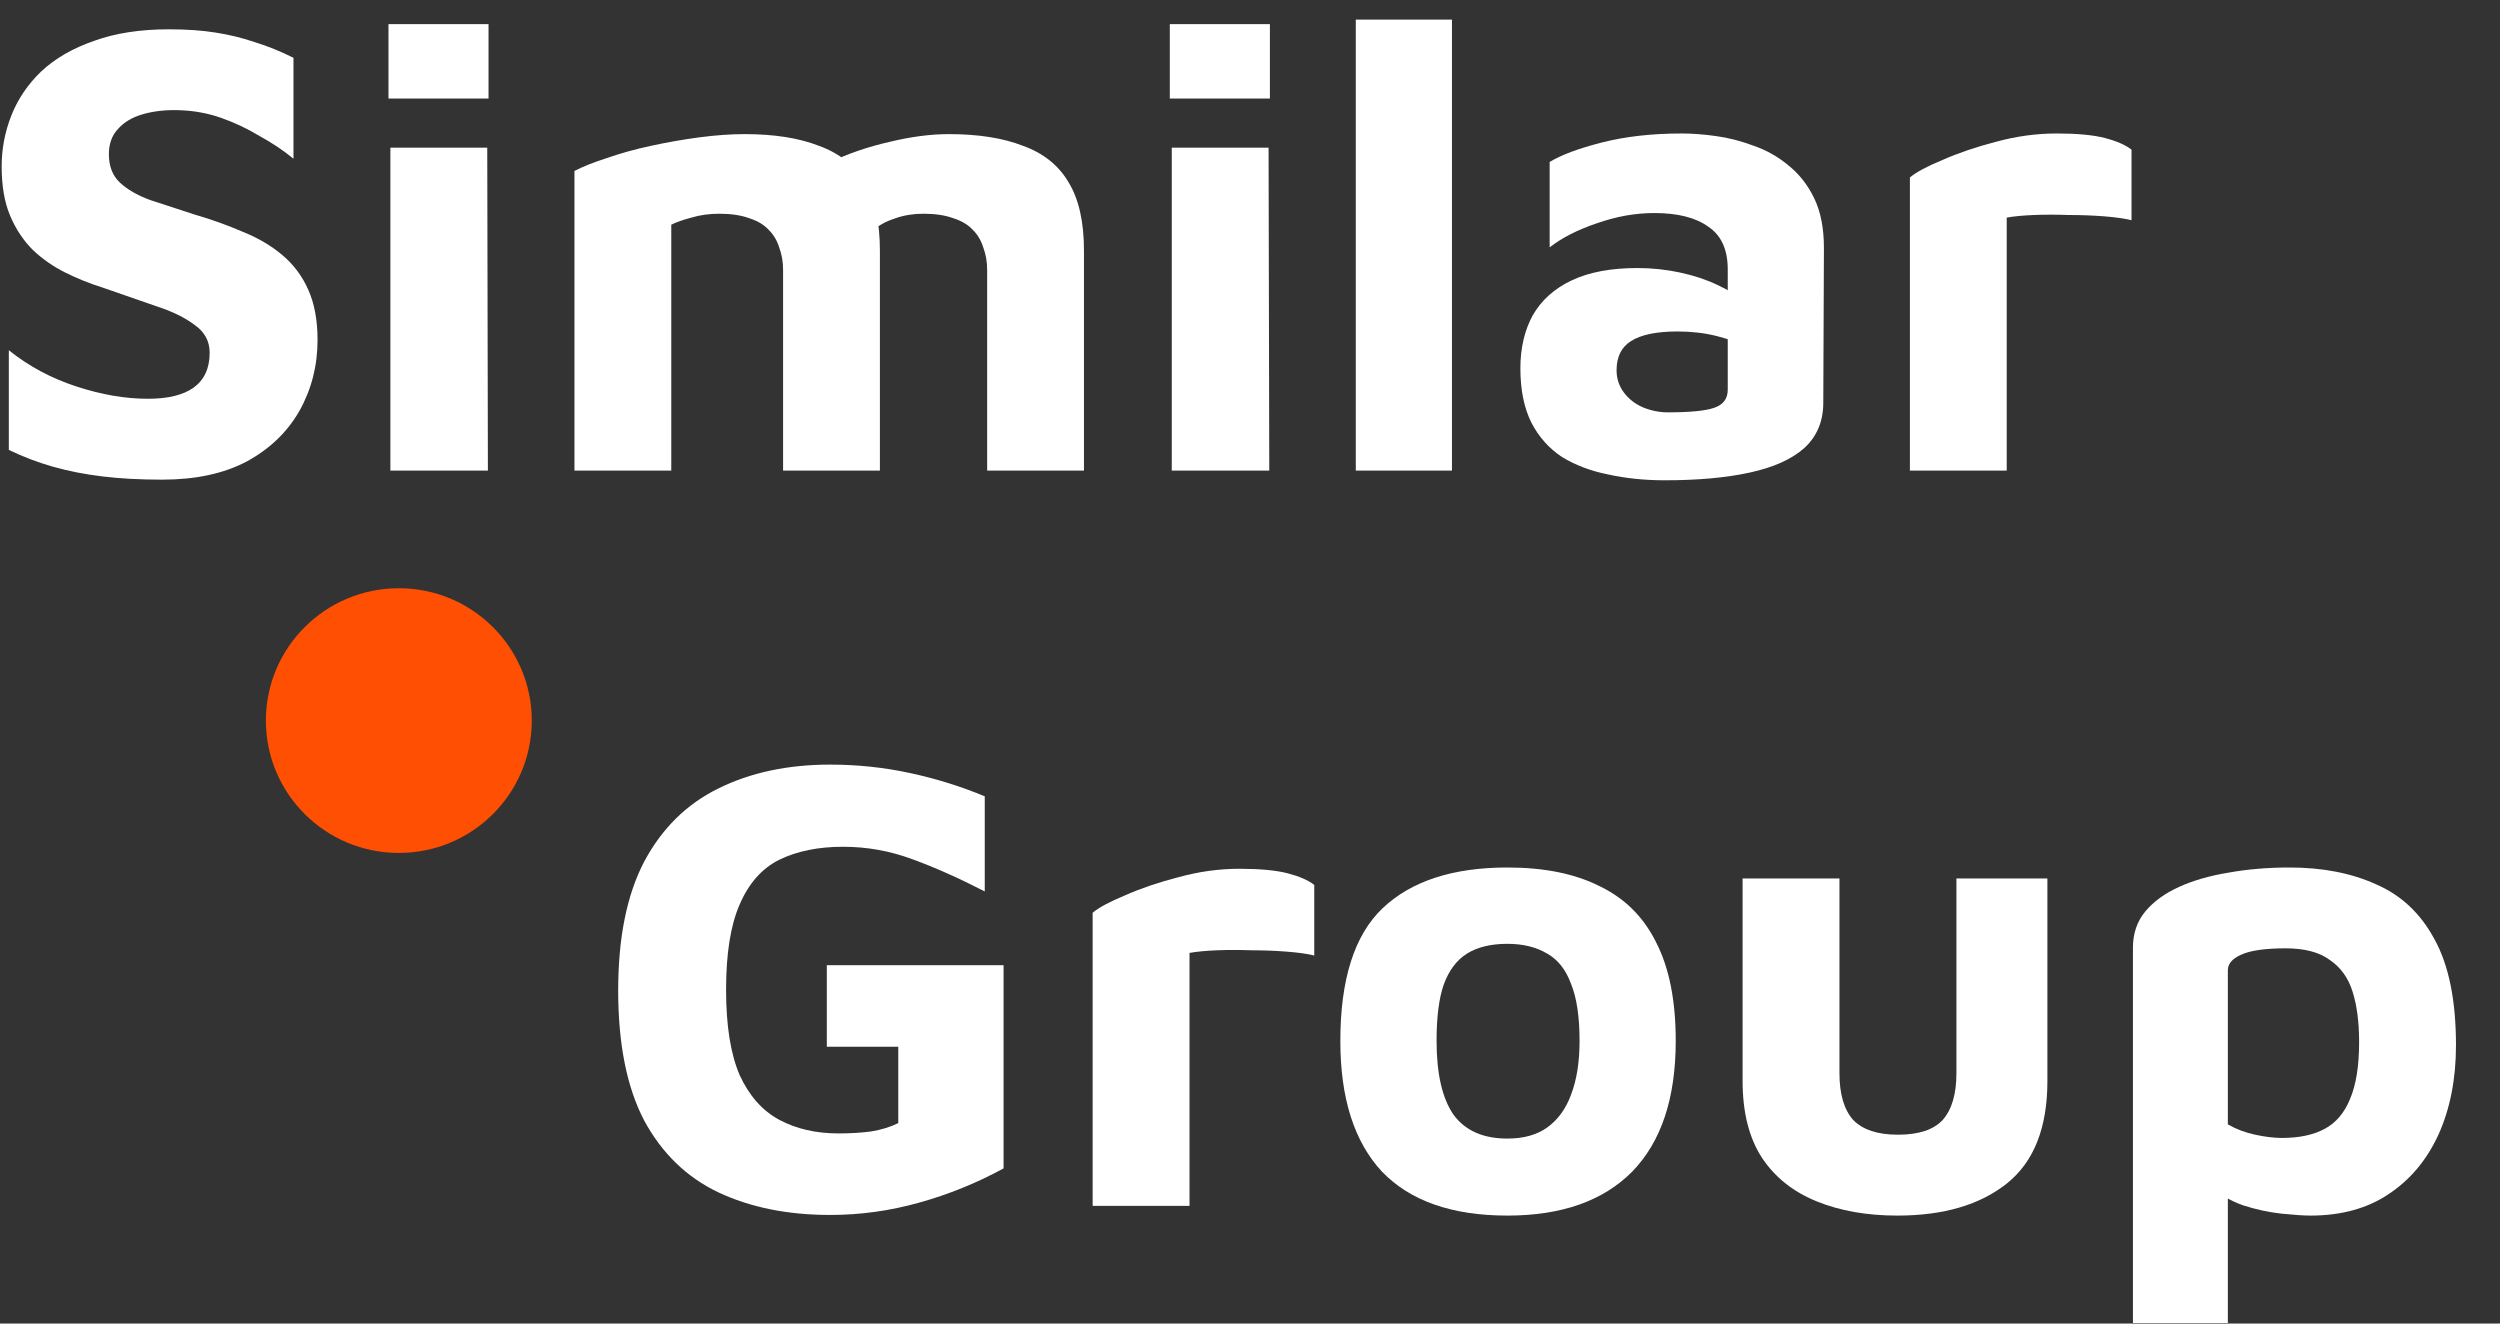 <?xml version="1.0" encoding="UTF-8"?> <svg xmlns="http://www.w3.org/2000/svg" width="51" height="27" viewBox="0 0 51 27" fill="none"><rect x="0" y="0" width="51" height="27" fill="#333333" stroke="none"/> <g clip-path="url(#clip0_651_23)"> <path d="M38.962 9.6V3.62C39.086 3.515 39.306 3.396 39.625 3.264C39.943 3.123 40.305 3 40.712 2.894C41.127 2.78 41.543 2.723 41.958 2.723C42.374 2.723 42.701 2.754 42.939 2.815C43.178 2.877 43.359 2.956 43.483 3.053V4.492C43.333 4.457 43.143 4.43 42.913 4.412C42.683 4.395 42.444 4.386 42.197 4.386C41.949 4.377 41.715 4.377 41.494 4.386C41.273 4.395 41.088 4.412 40.937 4.439V9.6H38.962Z" fill="white"></path> <path d="M33.96 9.798C33.553 9.798 33.169 9.759 32.806 9.679C32.453 9.609 32.139 9.49 31.865 9.323C31.599 9.147 31.392 8.914 31.241 8.623C31.091 8.324 31.016 7.954 31.016 7.515C31.016 7.101 31.1 6.74 31.268 6.432C31.445 6.124 31.71 5.886 32.064 5.719C32.417 5.552 32.864 5.468 33.403 5.468C33.703 5.468 33.995 5.499 34.278 5.561C34.561 5.622 34.813 5.706 35.034 5.812C35.263 5.917 35.445 6.032 35.577 6.155L35.657 7.105C35.48 7 35.268 6.916 35.02 6.855C34.773 6.793 34.508 6.762 34.225 6.762C33.792 6.762 33.473 6.828 33.27 6.96C33.076 7.083 32.978 7.281 32.978 7.554C32.978 7.721 33.027 7.871 33.124 8.003C33.221 8.135 33.35 8.236 33.509 8.307C33.677 8.377 33.849 8.412 34.026 8.412C34.477 8.412 34.79 8.381 34.967 8.32C35.153 8.258 35.246 8.135 35.246 7.95V5.495C35.246 5.09 35.113 4.8 34.848 4.624C34.592 4.439 34.225 4.346 33.748 4.346C33.358 4.346 32.965 4.417 32.567 4.558C32.178 4.69 31.86 4.853 31.613 5.046V3.304C31.843 3.163 32.196 3.031 32.673 2.908C33.16 2.784 33.703 2.723 34.304 2.723C34.517 2.723 34.751 2.74 35.007 2.776C35.263 2.811 35.52 2.877 35.776 2.974C36.032 3.062 36.267 3.194 36.479 3.37C36.7 3.546 36.877 3.77 37.009 4.043C37.142 4.316 37.208 4.654 37.208 5.059L37.195 8.214C37.195 8.593 37.067 8.901 36.81 9.138C36.554 9.367 36.183 9.534 35.697 9.64C35.219 9.745 34.64 9.798 33.96 9.798Z" fill="white"></path> <path d="M29.62 9.6H27.658V0.4H29.62V9.6Z" fill="white"></path> <path d="M23.904 9.6V3.013H25.879L25.893 9.6H23.904ZM23.864 2.01V0.492H25.906V2.01H23.864Z" fill="white"></path> <path d="M17.95 5.112V9.6H15.975V5.508C15.975 5.341 15.948 5.187 15.895 5.046C15.851 4.905 15.78 4.786 15.683 4.69C15.586 4.584 15.453 4.505 15.285 4.452C15.117 4.39 14.914 4.36 14.675 4.36C14.472 4.36 14.282 4.386 14.105 4.439C13.937 4.483 13.8 4.531 13.694 4.584V9.6H11.719V3.488C11.886 3.4 12.107 3.312 12.382 3.224C12.655 3.128 12.956 3.044 13.283 2.974C13.61 2.903 13.937 2.846 14.264 2.802C14.6 2.758 14.909 2.736 15.192 2.736C15.793 2.736 16.297 2.815 16.704 2.974C17.119 3.123 17.429 3.37 17.632 3.713C17.844 4.056 17.95 4.522 17.95 5.112ZM15.922 3.937C16.196 3.7 16.527 3.493 16.916 3.317C17.305 3.132 17.716 2.991 18.149 2.894C18.582 2.789 18.984 2.736 19.356 2.736C19.957 2.736 20.46 2.815 20.867 2.974C21.283 3.123 21.592 3.37 21.795 3.713C22.007 4.056 22.113 4.522 22.113 5.112V9.6H20.138V5.508C20.138 5.341 20.111 5.187 20.058 5.046C20.014 4.905 19.943 4.786 19.846 4.69C19.749 4.584 19.616 4.505 19.448 4.452C19.28 4.39 19.077 4.36 18.839 4.36C18.635 4.36 18.445 4.39 18.268 4.452C18.1 4.505 17.963 4.575 17.857 4.663L15.922 3.937Z" fill="white"></path> <path d="M7.964 9.6V3.013H9.94L9.953 9.6H7.964ZM7.925 2.01V0.492H9.966V2.01H7.925Z" fill="white"></path> <path d="M3.309 9.785C2.858 9.785 2.451 9.763 2.089 9.719C1.726 9.675 1.391 9.609 1.081 9.521C0.772 9.433 0.471 9.319 0.18 9.178V7.145C0.586 7.471 1.046 7.717 1.558 7.884C2.071 8.052 2.557 8.135 3.017 8.135C3.424 8.135 3.733 8.06 3.945 7.911C4.166 7.752 4.277 7.515 4.277 7.198C4.277 6.96 4.175 6.771 3.972 6.63C3.777 6.481 3.516 6.353 3.189 6.247C2.862 6.133 2.495 6.006 2.089 5.865C1.832 5.785 1.581 5.684 1.333 5.561C1.086 5.438 0.865 5.284 0.67 5.099C0.476 4.905 0.321 4.672 0.206 4.399C0.091 4.127 0.034 3.792 0.034 3.396C0.034 3.035 0.1 2.688 0.233 2.353C0.365 2.019 0.568 1.72 0.842 1.456C1.125 1.192 1.483 0.985 1.916 0.835C2.35 0.677 2.858 0.598 3.441 0.598C3.804 0.598 4.122 0.62 4.396 0.664C4.679 0.708 4.948 0.774 5.205 0.862C5.461 0.941 5.722 1.047 5.987 1.179V3.238C5.784 3.071 5.554 2.917 5.297 2.776C5.05 2.626 4.789 2.503 4.515 2.406C4.241 2.309 3.954 2.257 3.653 2.248C3.388 2.239 3.145 2.265 2.924 2.327C2.703 2.389 2.531 2.49 2.407 2.631C2.283 2.763 2.221 2.934 2.221 3.146C2.221 3.392 2.297 3.586 2.447 3.726C2.597 3.867 2.805 3.986 3.07 4.083C3.335 4.171 3.631 4.268 3.958 4.373C4.321 4.479 4.652 4.598 4.953 4.729C5.262 4.853 5.532 5.011 5.762 5.205C5.991 5.398 6.168 5.636 6.292 5.918C6.416 6.199 6.478 6.538 6.478 6.934C6.478 7.462 6.354 7.946 6.106 8.386C5.859 8.817 5.501 9.16 5.032 9.415C4.564 9.662 3.989 9.785 3.309 9.785Z" fill="white"></path> <path d="M10.848 14.7C10.848 16.191 9.634 17.4 8.136 17.4C6.639 17.4 5.424 16.191 5.424 14.7C5.424 13.209 6.639 12 8.136 12C9.634 12 10.848 13.209 10.848 14.7Z" fill="#FF4F03"></path> <path d="M47.132 24.798C46.999 24.798 46.805 24.785 46.548 24.759C46.292 24.732 46.027 24.675 45.753 24.587C45.479 24.49 45.245 24.345 45.05 24.151L45.448 23.531V26.989H43.512V19.333C43.512 19.043 43.596 18.797 43.764 18.594C43.932 18.392 44.162 18.224 44.453 18.093C44.745 17.96 45.081 17.864 45.461 17.802C45.85 17.732 46.265 17.697 46.707 17.697C47.379 17.697 47.967 17.811 48.471 18.04C48.983 18.26 49.381 18.634 49.664 19.162C49.956 19.69 50.102 20.411 50.102 21.326C50.102 22.013 49.982 22.62 49.744 23.148C49.505 23.667 49.165 24.072 48.723 24.363C48.29 24.653 47.759 24.798 47.132 24.798ZM46.548 23.214C46.902 23.214 47.194 23.153 47.423 23.029C47.653 22.906 47.825 22.704 47.94 22.422C48.064 22.132 48.126 21.745 48.126 21.261C48.126 20.856 48.082 20.513 47.993 20.231C47.905 19.949 47.75 19.734 47.529 19.584C47.317 19.426 47.017 19.346 46.628 19.346C46.203 19.346 45.899 19.391 45.713 19.479C45.536 19.558 45.448 19.663 45.448 19.795V22.937C45.616 23.034 45.801 23.104 46.005 23.148C46.208 23.192 46.389 23.214 46.548 23.214Z" fill="white"></path> <path d="M38.705 24.798C38.086 24.798 37.538 24.701 37.061 24.508C36.583 24.314 36.212 24.02 35.947 23.623C35.682 23.219 35.549 22.695 35.549 22.053V17.921H37.525V21.894C37.525 22.317 37.617 22.634 37.803 22.845C37.998 23.047 38.303 23.148 38.718 23.148C39.142 23.148 39.447 23.047 39.633 22.845C39.818 22.634 39.911 22.317 39.911 21.894V17.921H41.767V22.053C41.767 23.003 41.493 23.698 40.946 24.138C40.397 24.578 39.651 24.798 38.705 24.798Z" fill="white"></path> <path d="M30.751 24.798C29.62 24.798 28.767 24.499 28.192 23.901C27.626 23.293 27.343 22.405 27.343 21.234C27.343 19.976 27.631 19.074 28.205 18.528C28.789 17.974 29.637 17.697 30.751 17.697C31.502 17.697 32.13 17.824 32.634 18.079C33.147 18.326 33.531 18.709 33.787 19.228C34.053 19.747 34.185 20.416 34.185 21.234C34.185 22.405 33.889 23.293 33.297 23.901C32.705 24.499 31.856 24.798 30.751 24.798ZM30.751 23.227C31.078 23.227 31.348 23.153 31.56 23.003C31.781 22.845 31.944 22.62 32.05 22.33C32.165 22.031 32.223 21.665 32.223 21.234C32.223 20.741 32.165 20.354 32.05 20.073C31.944 19.782 31.781 19.575 31.56 19.452C31.339 19.32 31.069 19.254 30.751 19.254C30.415 19.254 30.141 19.32 29.929 19.452C29.717 19.584 29.558 19.795 29.452 20.086C29.354 20.367 29.306 20.75 29.306 21.234C29.306 21.903 29.421 22.405 29.651 22.739C29.889 23.065 30.256 23.227 30.751 23.227Z" fill="white"></path> <path d="M22.29 24.6V18.62C22.414 18.515 22.635 18.396 22.953 18.264C23.271 18.123 23.634 18 24.04 17.895C24.456 17.78 24.871 17.723 25.287 17.723C25.702 17.723 26.029 17.754 26.268 17.815C26.506 17.877 26.688 17.956 26.811 18.053V19.492C26.661 19.456 26.471 19.43 26.241 19.413C26.011 19.395 25.773 19.386 25.525 19.386C25.278 19.377 25.044 19.377 24.823 19.386C24.602 19.395 24.416 19.413 24.266 19.439V24.6H22.29Z" fill="white"></path> <path d="M16.933 24.785C16.067 24.785 15.307 24.631 14.652 24.323C14.007 24.015 13.503 23.527 13.141 22.858C12.787 22.18 12.611 21.296 12.611 20.205C12.611 19.131 12.787 18.256 13.141 17.578C13.503 16.9 14.007 16.403 14.652 16.086C15.307 15.761 16.067 15.598 16.933 15.598C17.49 15.598 18.034 15.655 18.564 15.77C19.094 15.884 19.602 16.042 20.089 16.245V18.185C19.558 17.912 19.063 17.692 18.604 17.525C18.153 17.358 17.684 17.274 17.198 17.274C16.694 17.274 16.261 17.362 15.899 17.538C15.545 17.714 15.276 18.018 15.09 18.449C14.904 18.872 14.812 19.452 14.812 20.192C14.812 20.922 14.904 21.503 15.09 21.934C15.284 22.356 15.554 22.66 15.899 22.845C16.244 23.029 16.646 23.122 17.105 23.122C17.344 23.122 17.565 23.109 17.768 23.082C17.98 23.047 18.166 22.99 18.325 22.911V21.353H16.867V19.69H20.473V23.835C19.925 24.134 19.351 24.367 18.75 24.534C18.157 24.701 17.552 24.785 16.933 24.785Z" fill="white"></path> </g> <defs> <clipPath id="clip0_651_23"> <rect width="50.625" height="27" fill="white"></rect> </clipPath> </defs> </svg> 